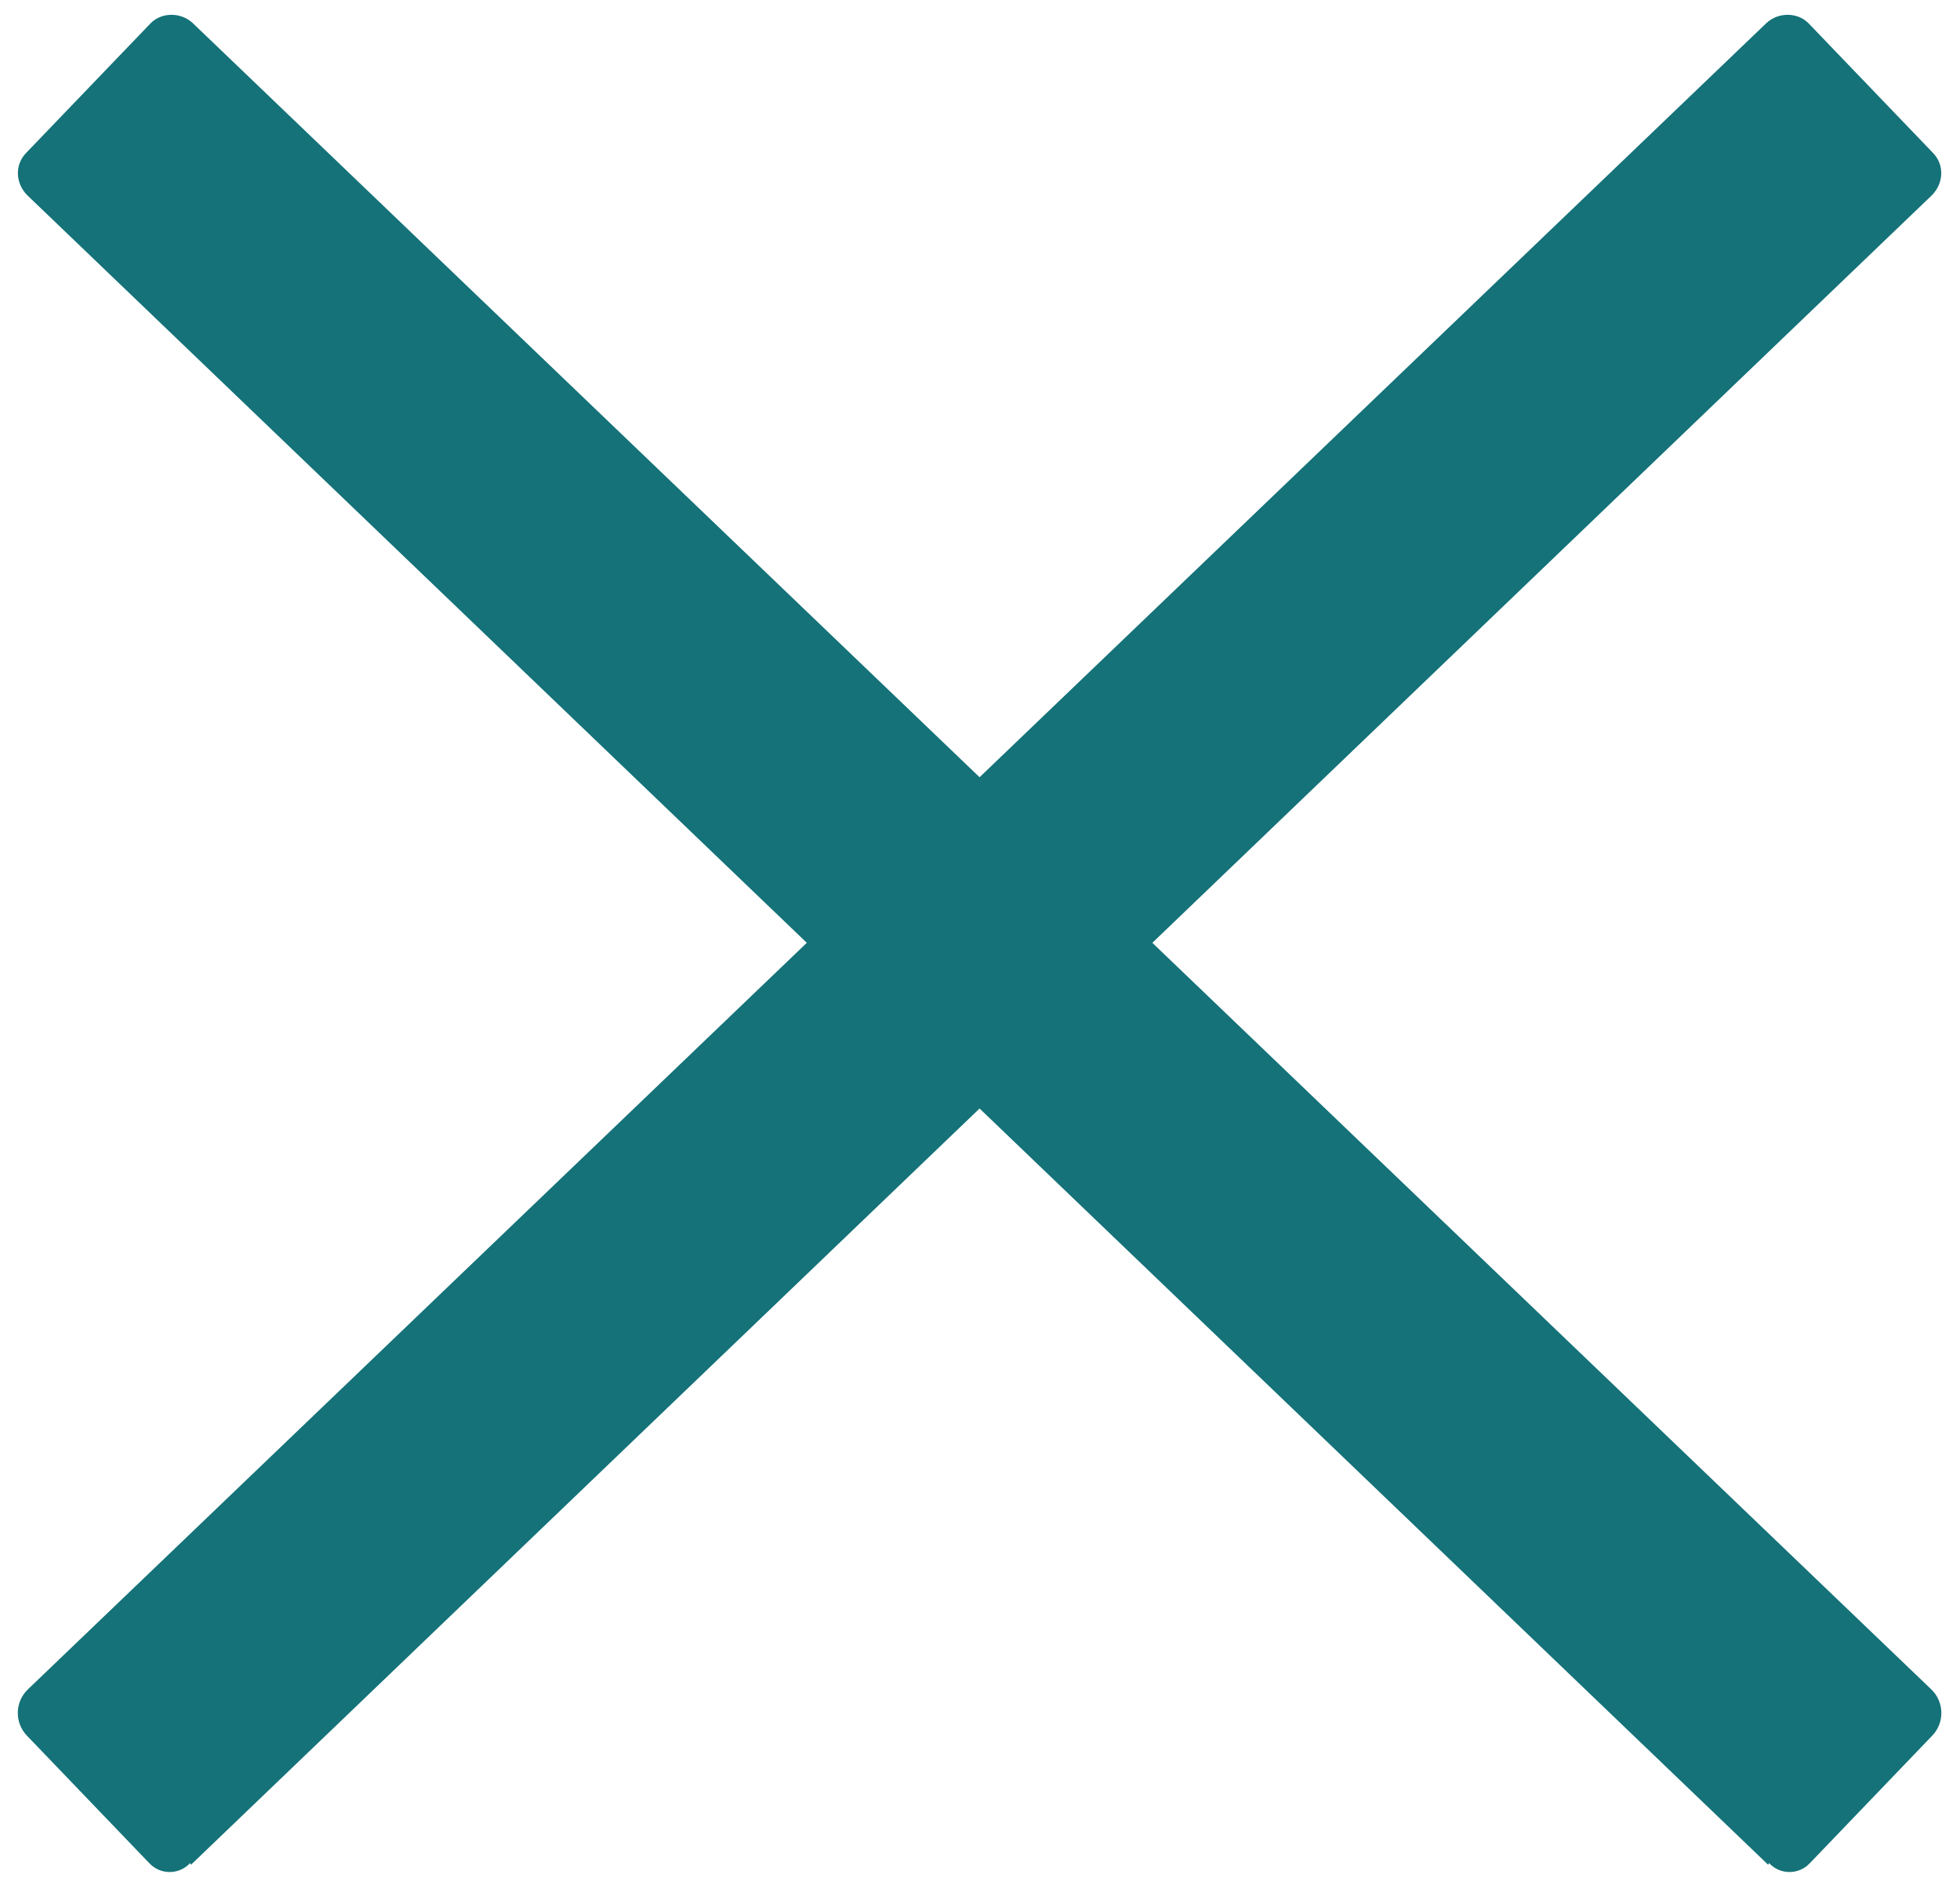 <?xml version="1.0" encoding="UTF-8"?>
<svg id="Ebene_1" data-name="Ebene 1" xmlns="http://www.w3.org/2000/svg" version="1.1" viewBox="0 0 229.9 221.1">
  <defs>
    <style>
      .cls-1 {
        fill: #147278;
        stroke-width: 0px;
      }
    </style>
  </defs>
  <path class="cls-1" d="M207.4,218.7L3.2,22.9c-1.4-1.4-1.5-3.6-.1-5L17.6,2.8c1.3-1.4,3.6-1.4,5-.1l203.9,195.4c1.6,1.5,1.6,4,.1,5.5l-14.3,14.9c-1.3,1.4-3.5,1.4-4.8,0Z"/>
  <path class="cls-1" d="M22.4,218.7L226.6,22.9c1.4-1.4,1.5-3.6.1-5l-14.5-15.1c-1.3-1.4-3.6-1.4-5-.1L3.3,198.1c-1.6,1.5-1.6,4-.1,5.5l14.3,14.9c1.3,1.4,3.5,1.4,4.8,0Z"/>
</svg>